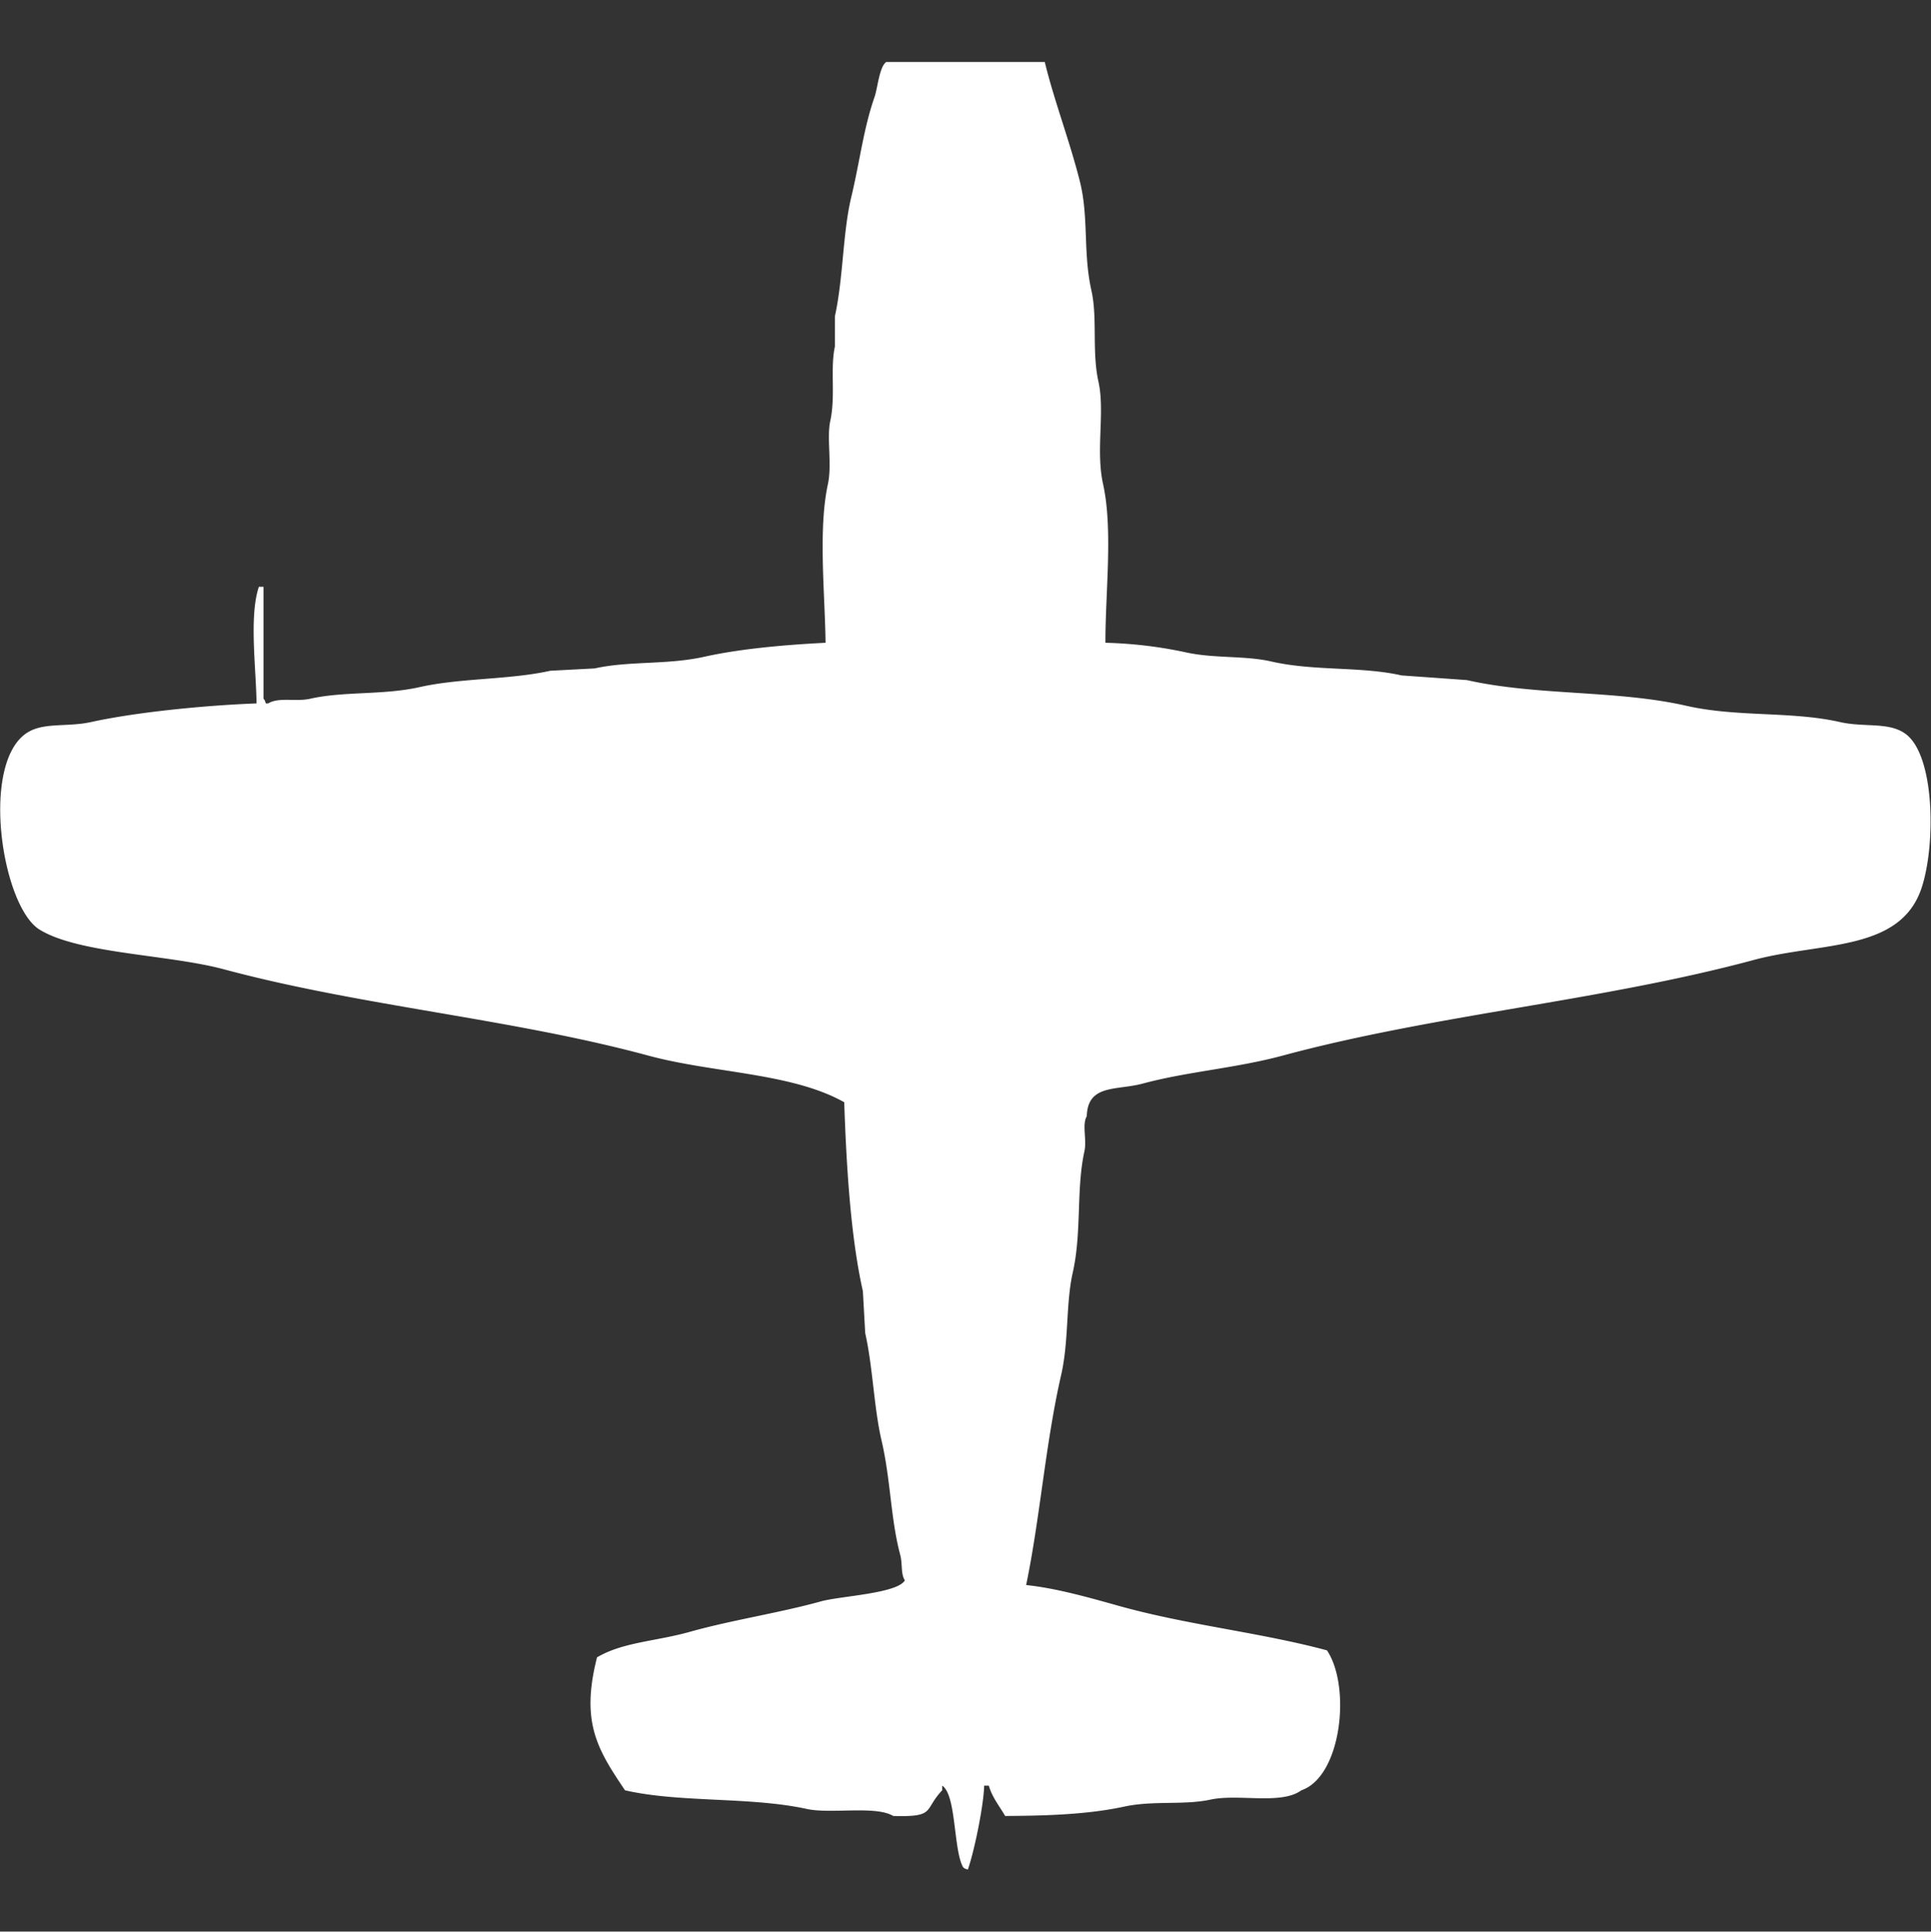 <svg width="39.992" height="40" viewBox="0 -26.579 828 828.157" fill="#fff" xmlns="http://www.w3.org/2000/svg"><rect x="0" y="-26.579" width="828" height="828.157" fill="#333333" stroke="none"/><path id="unit" fill-rule="evenodd" clip-rule="evenodd" d="M474,249a185.628,185.628,0,0,1,34,4c12.471,2.841,25.6,1.4,37,4,18.679,4.265,38.476,2.028,56,6l28,2c29.841,6.762,64.214,4.214,94,11,21.968,5,45.061,2.252,66,7,10.48,2.377,20.824-.158,28,5,12.727,9.147,13.064,47.608,7,66-9.094,27.581-43.117,23.23-72,31-65.589,17.645-136.6,23.369-202,41-20.123,5.425-40.824,6.828-60,12-11.2,3.021-23.611.118-24,14-2.1,3.532.086,10.066-1,15-3.593,16.331-1.1,34.661-5,52-3.061,13.614-1.607,29.174-5,44-6.716,29.35-9.015,61.229-15,90,13.171,1.358,27.856,5.617,40,9,29.458,8.206,60.539,11.336,89,19,10.454,15.69,6.174,54.186-11,60-8.6,6.353-26.918,1.38-39,4-11.307,2.452-24.53.294-37,3-15.56,3.376-33.576,3.924-51,4-2.4-4.182-5.566-7.958-7-13h-2c-0.179,8.421-4.249,28.231-7,36-1.754-.631-0.971-0.193-2-1-4.218-7.238-2.875-31.133-9-35v2c-8.062,8.482-2.55,11.528-21,11-7.54-4.551-26.722-.759-37-3-24.437-5.329-54.415-2.594-78-8-11.809-17.534-19.1-29.136-12-57,11.156-6.588,25.089-6.808,40-11,17.7-4.975,38.289-8.074,56-13,8.329-2.317,32.692-3.342,36-9-1.849-2.973-.917-6.948-2-11-4.115-15.395-4.038-31.96-8-49-3.3-14.177-3.695-31.33-7-46q-0.5-9-1-18c-5.35-23.6-7.125-55.047-8-81-22.556-12.682-55.963-12.421-84-20-58.876-15.915-122.907-21.152-182-37-23.881-6.4-62.209-6.682-79-17-16.085-9.884-25.416-70.114-6-84,7.169-5.127,17.507-2.695,28-5,19.956-4.384,49.852-7.213,71-8-0.142-14.843-3.261-37.291,1-50h2v48c0.8,1.021.355,0.274,1,2h1c4.64-2.8,11.808-.608,18-2,14.648-3.294,31.235-1.457,47-5,17.466-3.925,38.528-3.1,56-7l19-1c14.728-3.284,31.107-1.458,47-5,15.747-3.51,35.081-5.137,52-6-0.283-21.3-3.2-48.668,1-68,1.83-8.419-.561-19.825,1-27,2.364-10.867-.088-22.433,2-32V109c3.6-16.249,3.333-35.657,7-51,3.82-15.98,5.242-29.352,10-43,1.323-3.794,2.052-12.915,5-15h68c3.831,15.956,10.664,33.858,15,51,3.946,15.6,1.316,30.622,5,47,2.647,11.768.148,26.142,3,39,2.9,13.1-1.252,29.306,2,44C477.3,200.45,473.942,227.574,474,249Z"/></svg>